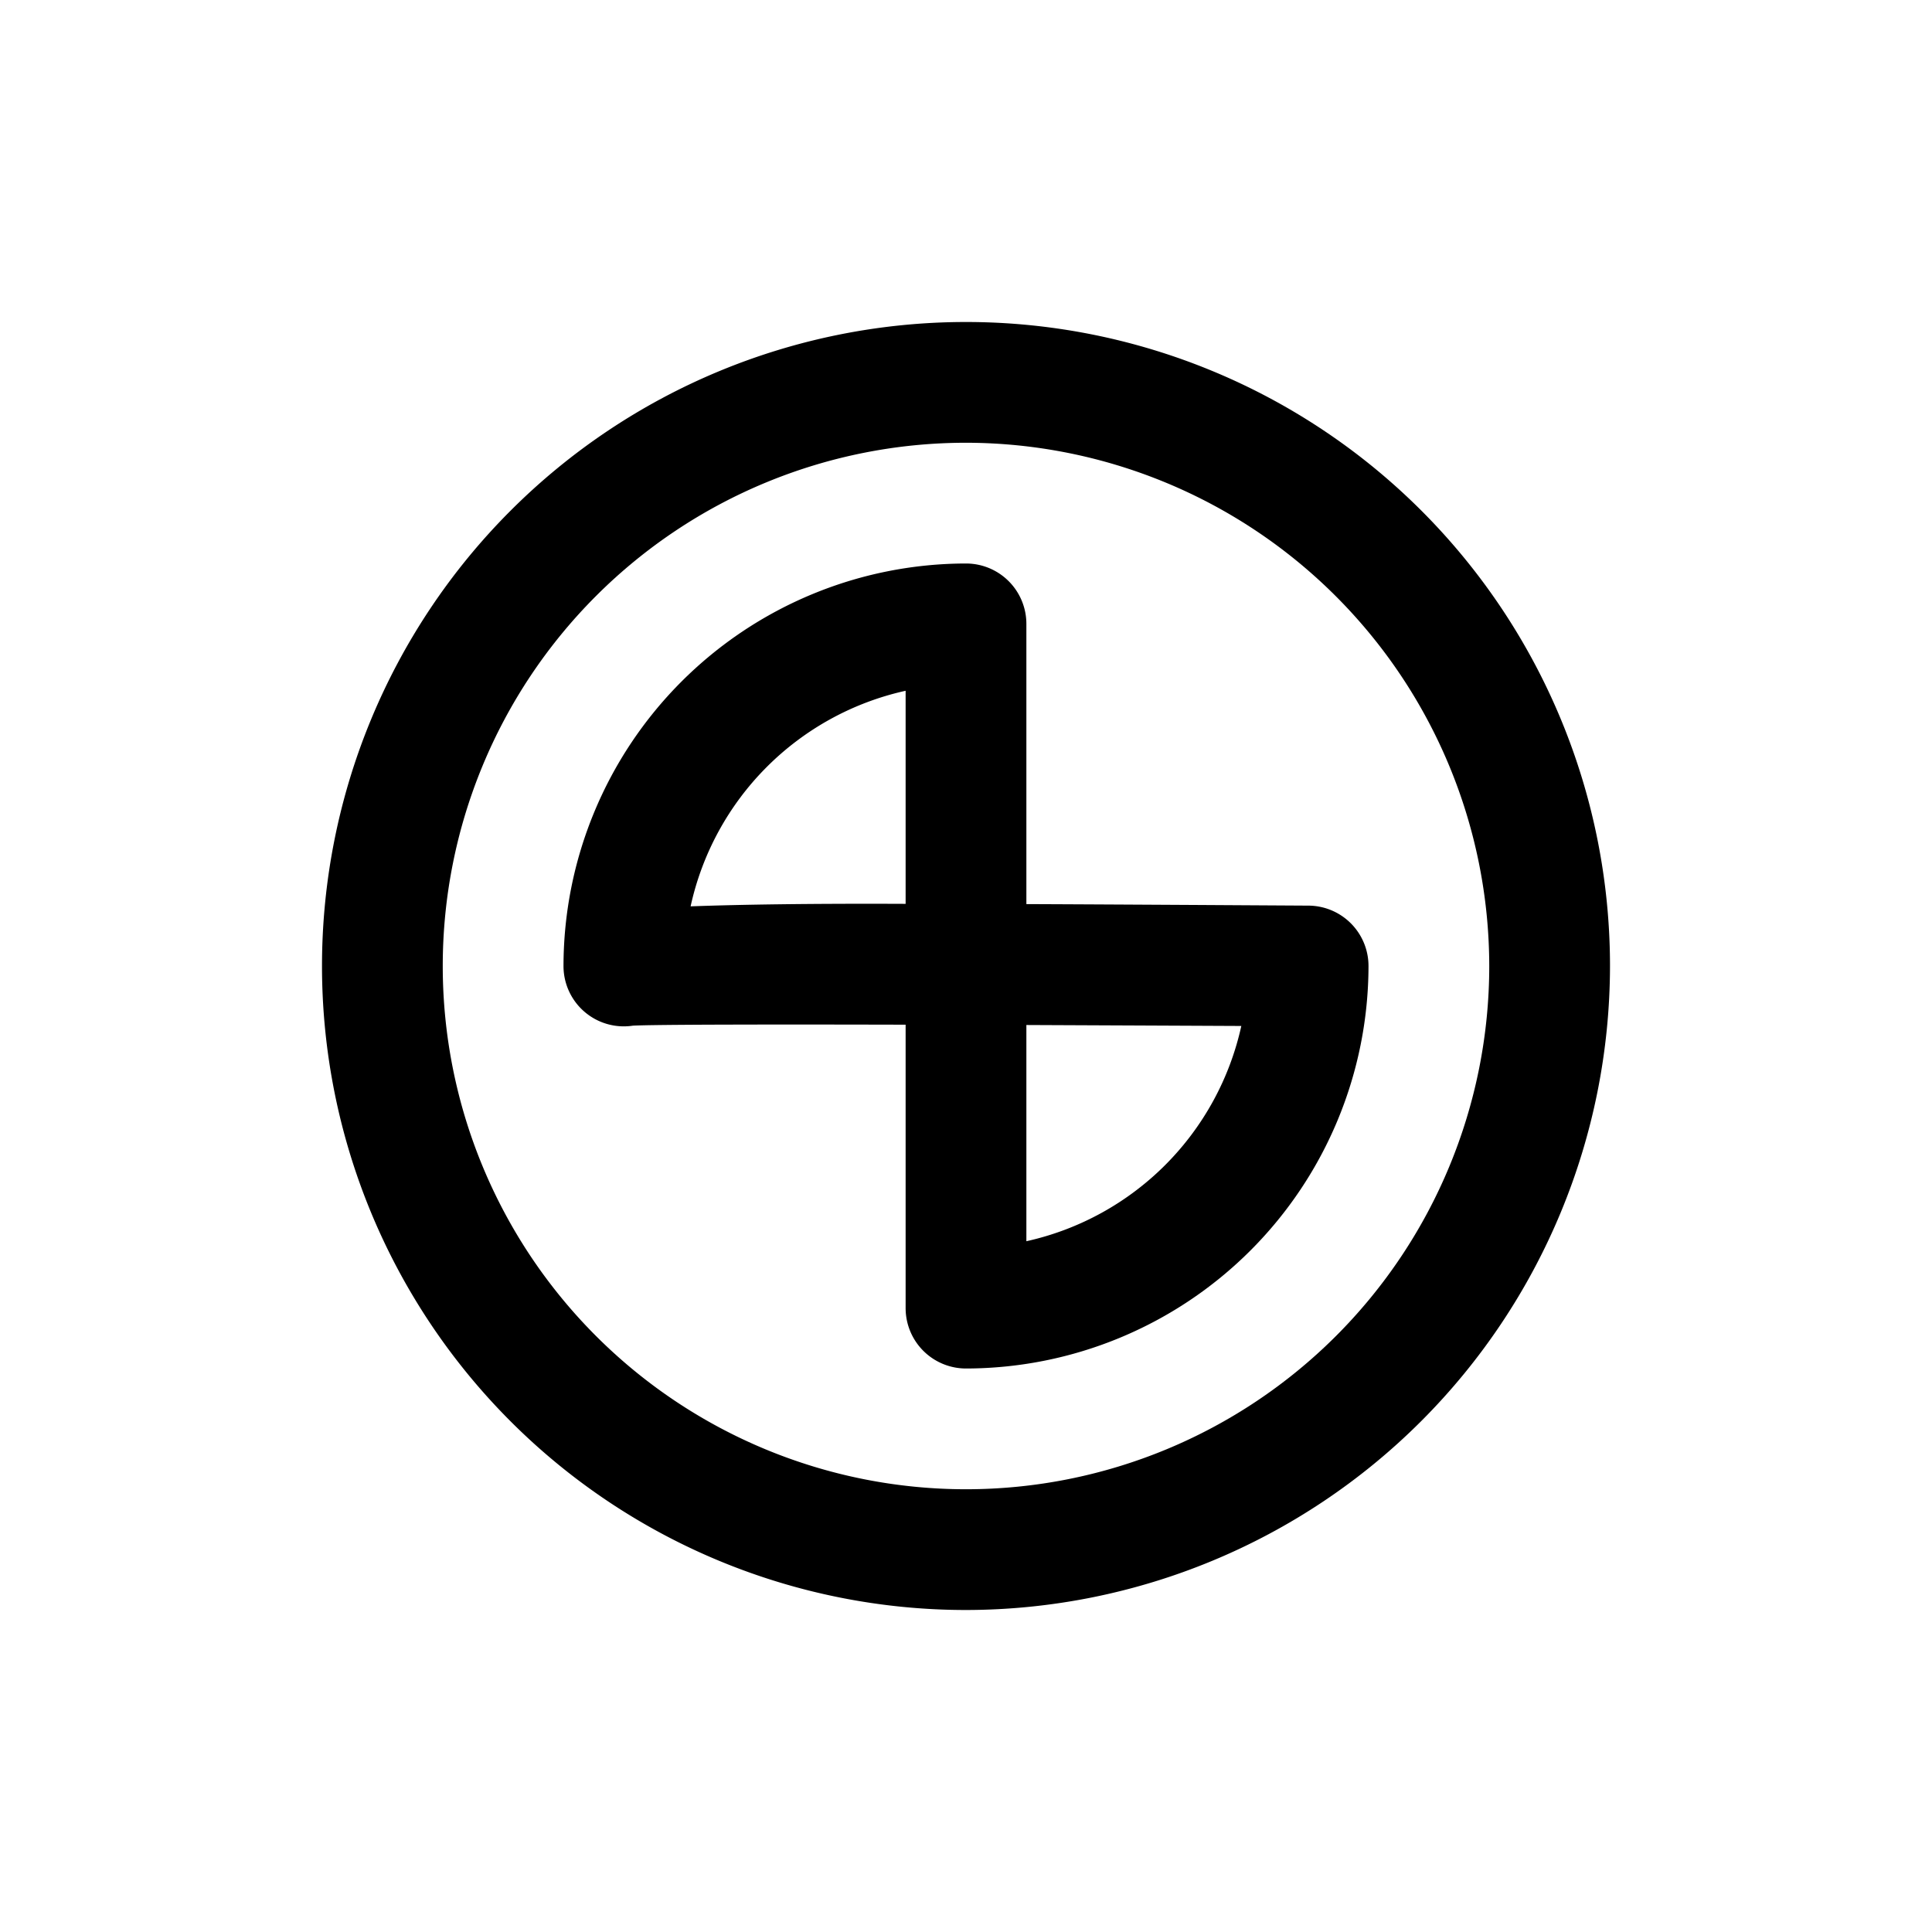 <svg id="icons" xmlns="http://www.w3.org/2000/svg" viewBox="0 0 24 24"><title>02-10-test-m</title><rect id="canvas" width="24" height="24" style="fill:none"/><path d="M12,20a8,8,0,1,1,8-8A8.009,8.009,0,0,1,12,20ZM12,5.5A6.5,6.5,0,1,0,18.5,12,6.508,6.508,0,0,0,12,5.5Z"/><path d="M12,17a.75.75,0,0,1-.75-.75V12.729c-1.703-.004-3.105-.002-3.387.012A.749.749,0,0,1,7,12a5.006,5.006,0,0,1,5-5,.75.75,0,0,1,.75.75v3.481c.982.004,2.14.011,3.504.019A.75.75,0,0,1,17,12,5.006,5.006,0,0,1,12,17Zm.75-4.267V15.419a3.512,3.512,0,0,0,2.67-2.674C14.582,12.741,13.657,12.737,12.75,12.733Zm-1.5-4.152a3.511,3.511,0,0,0-2.671,2.678c.598-.022,1.456-.036,2.671-.031Z"/></svg>